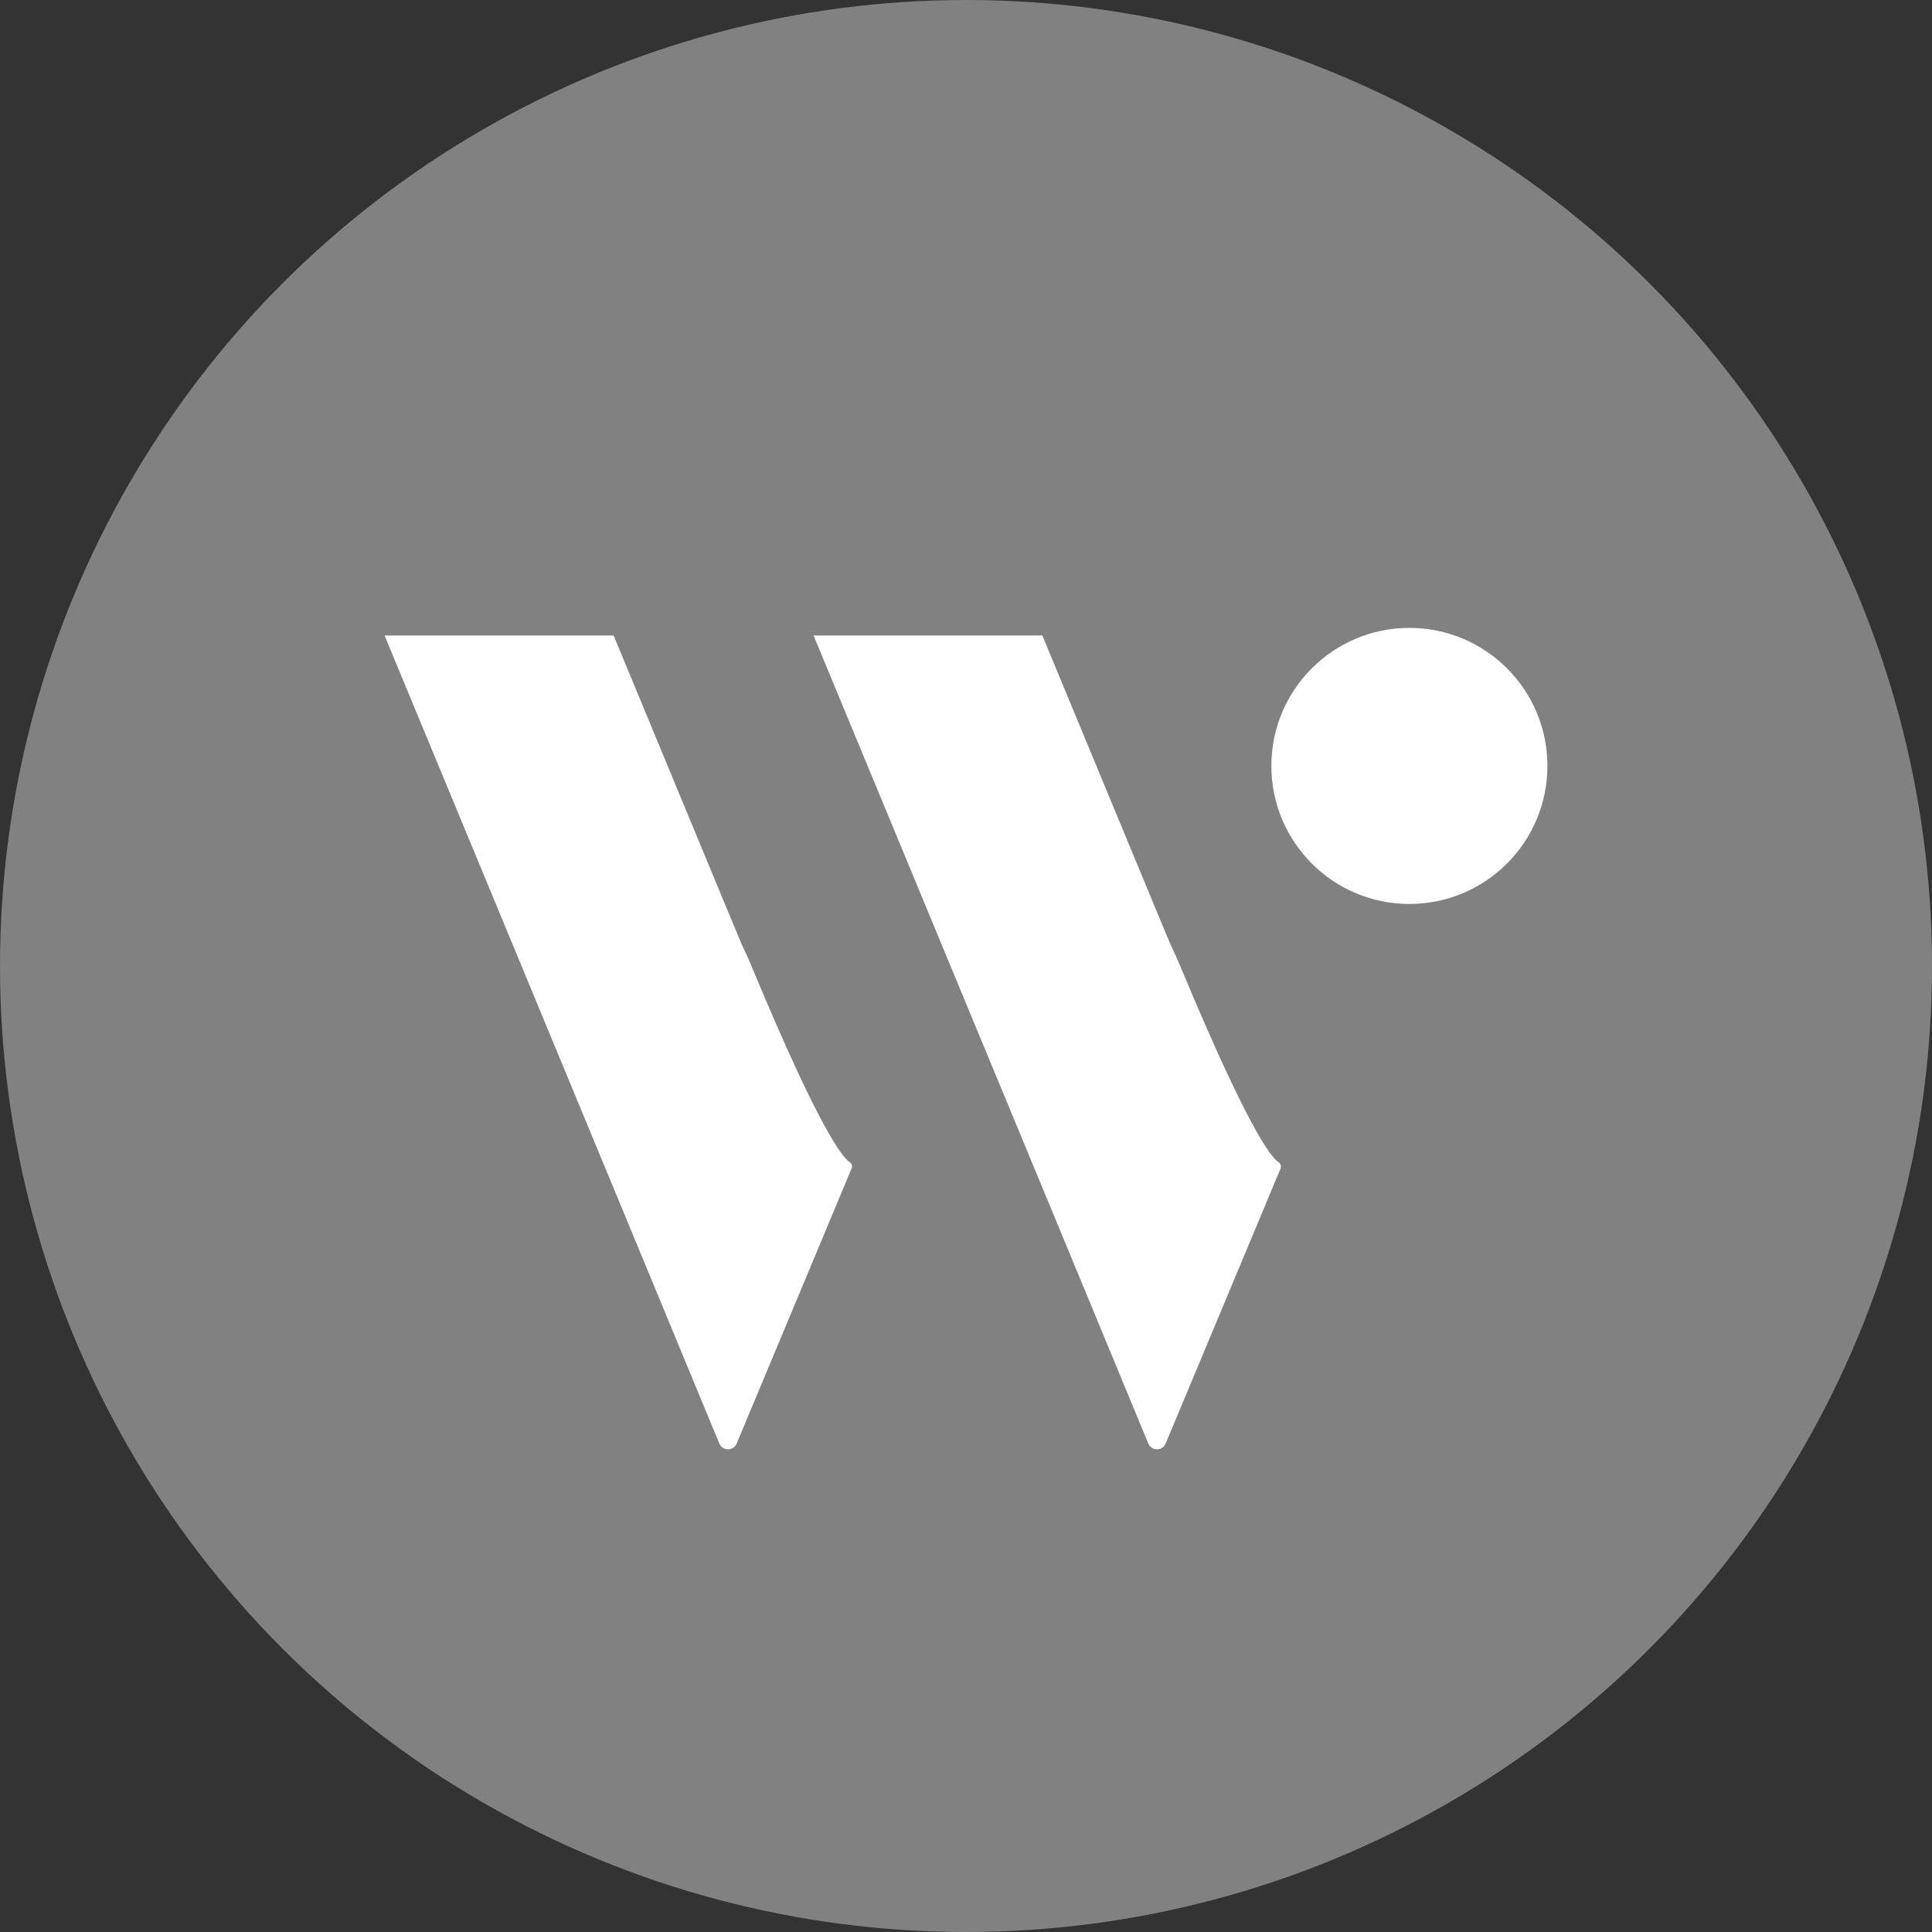 <svg width="80" height="80" viewBox="0 0 80 80" fill="none" xmlns="http://www.w3.org/2000/svg">
<rect x="0" y="0" width="80" height="80" fill="#333333" stroke="none"/>
<g clip-path="url(#clip0_840_16811)">
<circle cx="40" cy="40" r="40" fill="#818181"/>
<path fill-rule="evenodd" clip-rule="evenodd" d="M35.195 48.129C34.85 47.909 33.866 46.601 31.175 40.142C31.008 39.734 30.851 39.388 30.704 39.085L30.15 37.755L25.408 26.314H15.924L20.666 37.755L25.408 49.197L29.783 59.769C29.919 60.094 30.369 60.094 30.506 59.769L35.268 48.37C35.3 48.276 35.268 48.181 35.195 48.129Z" fill="white"/>
<path fill-rule="evenodd" clip-rule="evenodd" d="M52.948 48.129C52.603 47.909 51.619 46.59 48.929 40.142C48.761 39.734 48.604 39.388 48.458 39.085L47.903 37.755L43.161 26.314H33.688L38.429 37.755L43.171 49.197L47.547 59.769C47.683 60.094 48.133 60.094 48.269 59.769L53.032 48.37C53.053 48.276 53.022 48.171 52.948 48.129Z" fill="white"/>
<path d="M58.36 37.431C61.517 37.431 64.075 34.872 64.075 31.715C64.075 28.559 61.517 26 58.36 26C55.203 26 52.645 28.559 52.645 31.715C52.645 34.872 55.203 37.431 58.36 37.431Z" fill="white"/>
</g>
<defs>
<clipPath id="clip0_840_16811">
<rect width="80" height="80" fill="white"/>
</clipPath>
</defs>
</svg>
